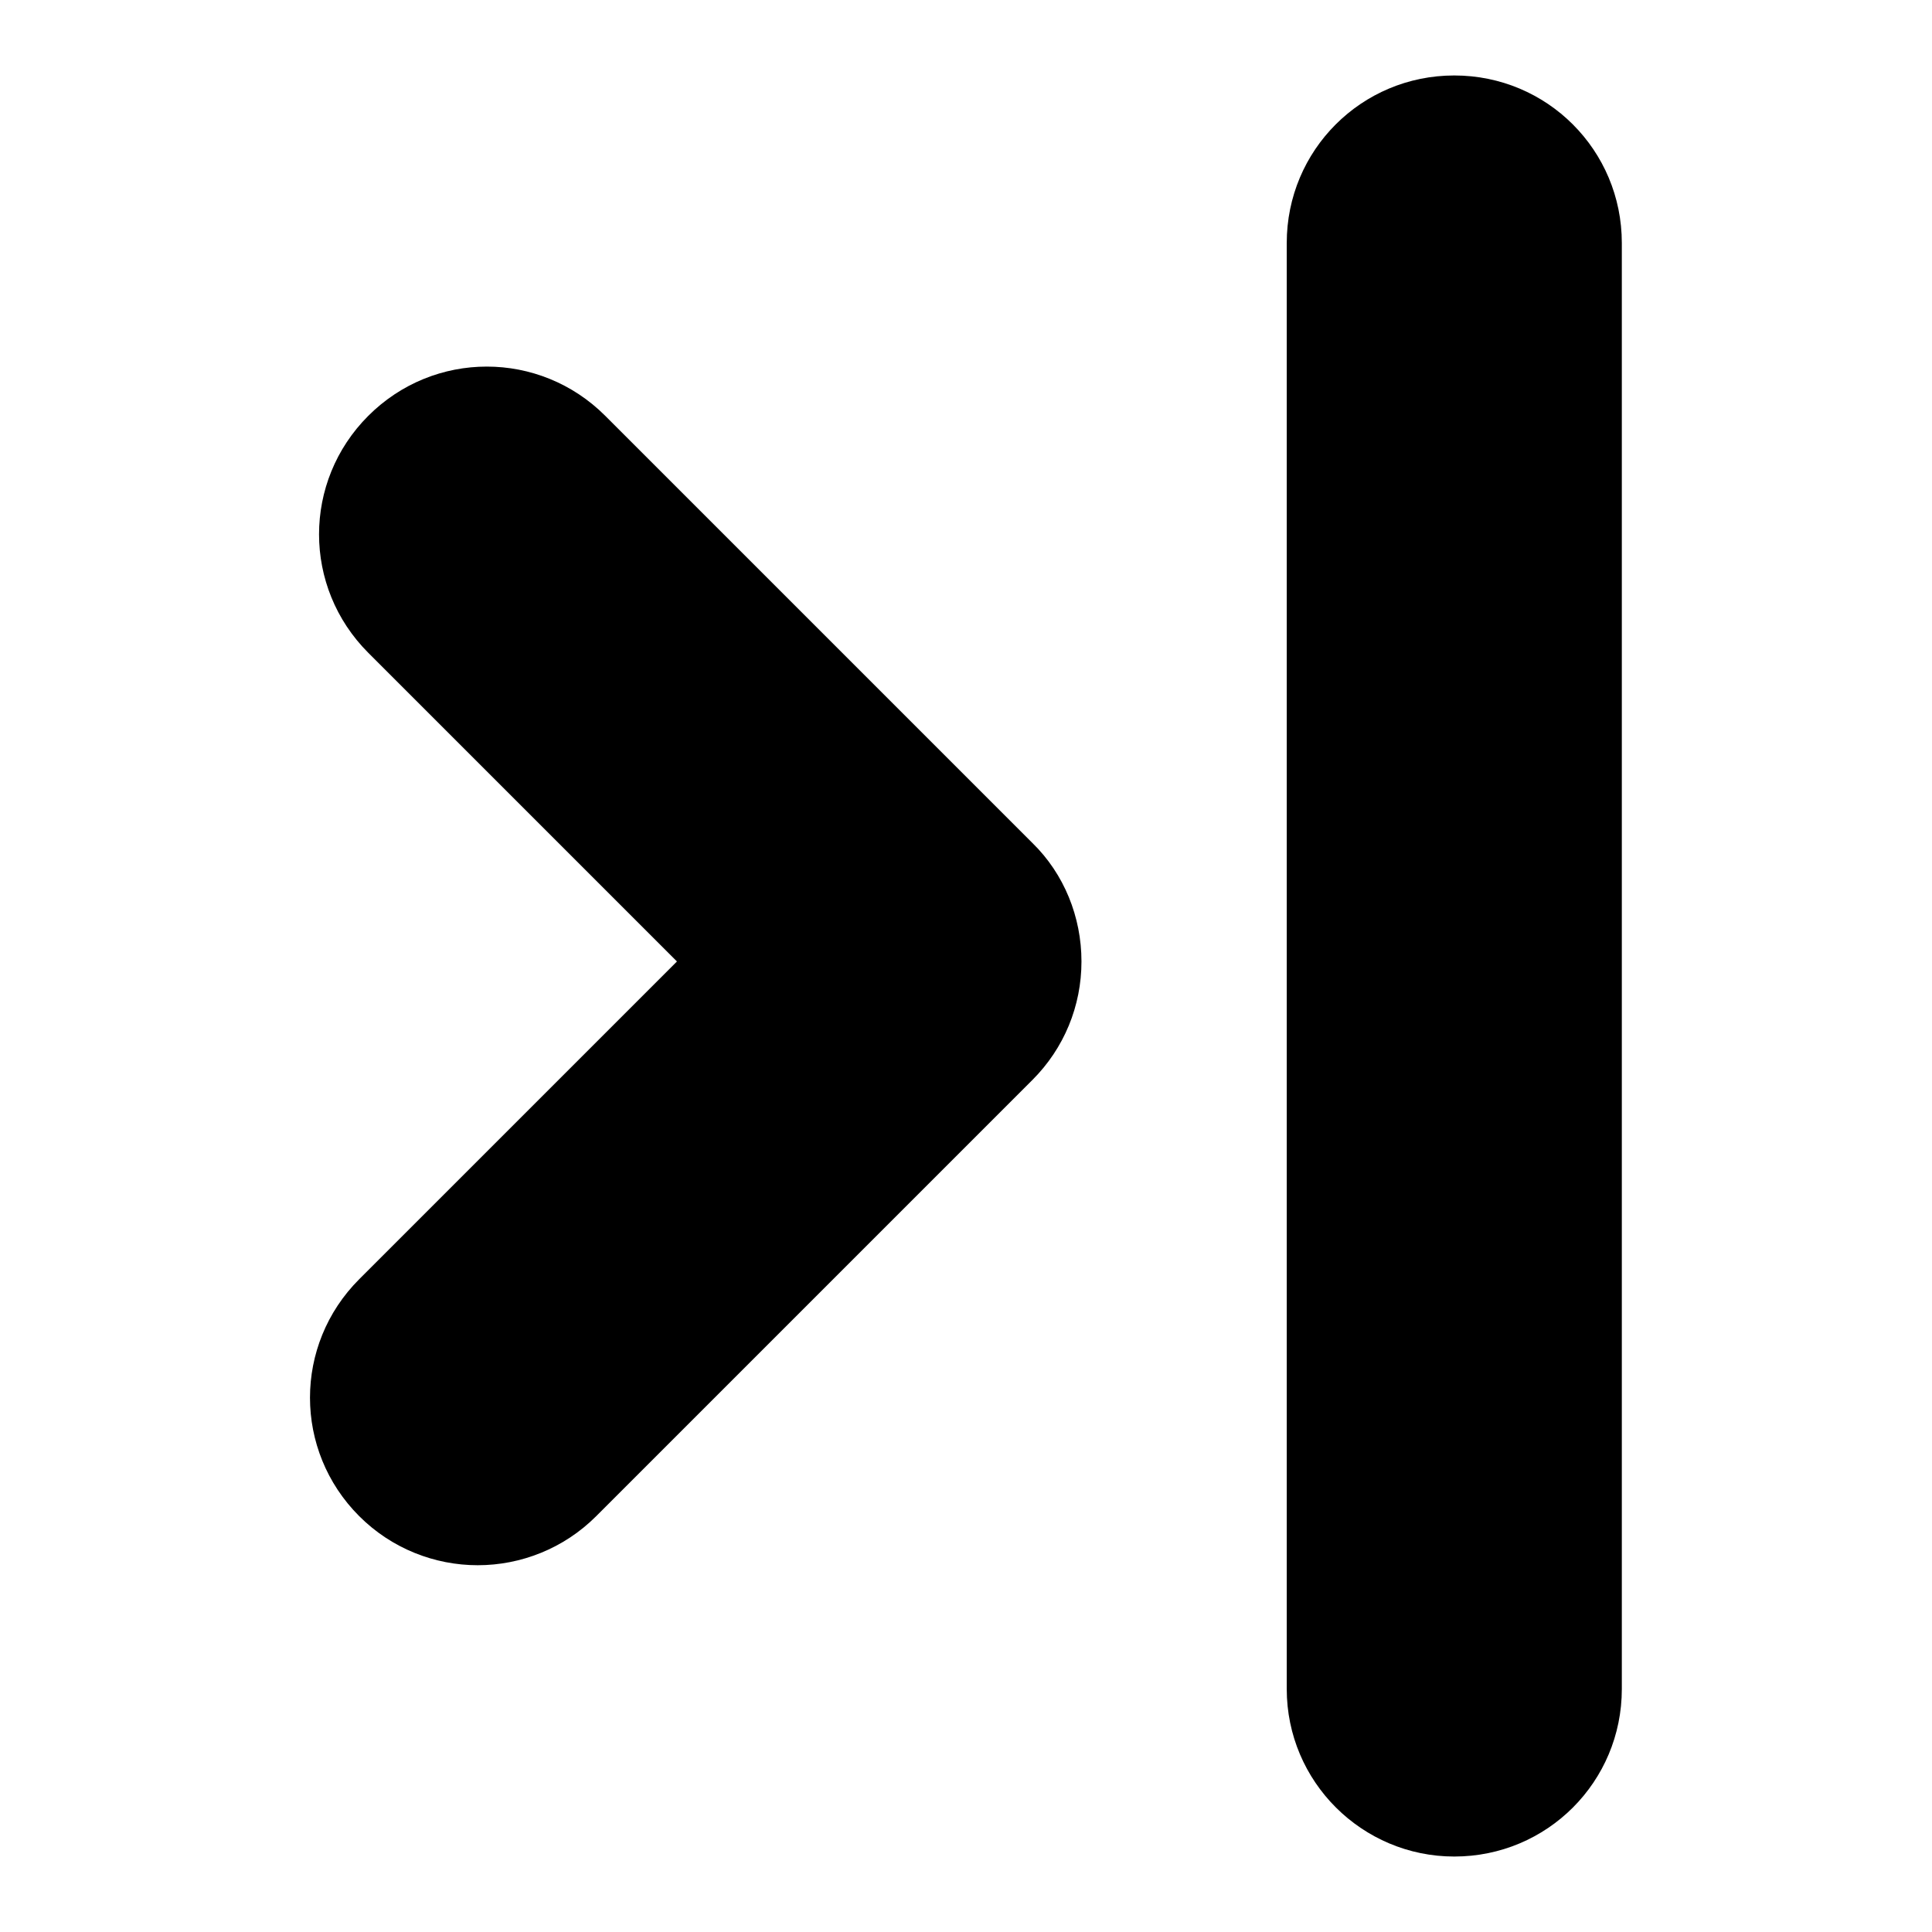 <?xml version="1.0" encoding="utf-8"?>
<!-- Svg Vector Icons : http://www.onlinewebfonts.com/icon -->
<!DOCTYPE svg PUBLIC "-//W3C//DTD SVG 1.1//EN" "http://www.w3.org/Graphics/SVG/1.1/DTD/svg11.dtd">
<svg version="1.1" xmlns="http://www.w3.org/2000/svg" xmlns:xlink="http://www.w3.org/1999/xlink" x="0px" y="0px" viewBox="0 0 256 256" enable-background="new 0 0 256 256" xml:space="preserve">
<g><g><g><path fill="#000000" d="M47.6,200.9c4.3,4.3,10,6.5,15.7,6.5c5.7,0,11.4-2.2,15.7-6.5l57.8-57.8c4.2-4.2,6.5-9.8,6.5-15.7c0-5.9-2.3-11.6-6.5-15.7L80.2,55.1c-8.7-8.7-22.7-8.7-31.4,0c-8.7,8.7-8.7,22.7,0,31.4l40.9,40.9l-42.1,42.1C38.9,178.2,38.9,192.2,47.6,200.9z"/><path fill="#000000" d="M192.7,246c12.3,0,22.2-9.9,22.2-22.2V32.2c0-12.3-9.9-22.2-22.2-22.2s-22.2,9.9-22.2,22.2v191.6C170.5,236.1,180.5,246,192.7,246z"/></g><g></g><g></g><g></g><g></g><g></g><g></g><g></g><g></g><g></g><g></g><g></g><g></g><g></g><g></g><g></g></g></g>
</svg>